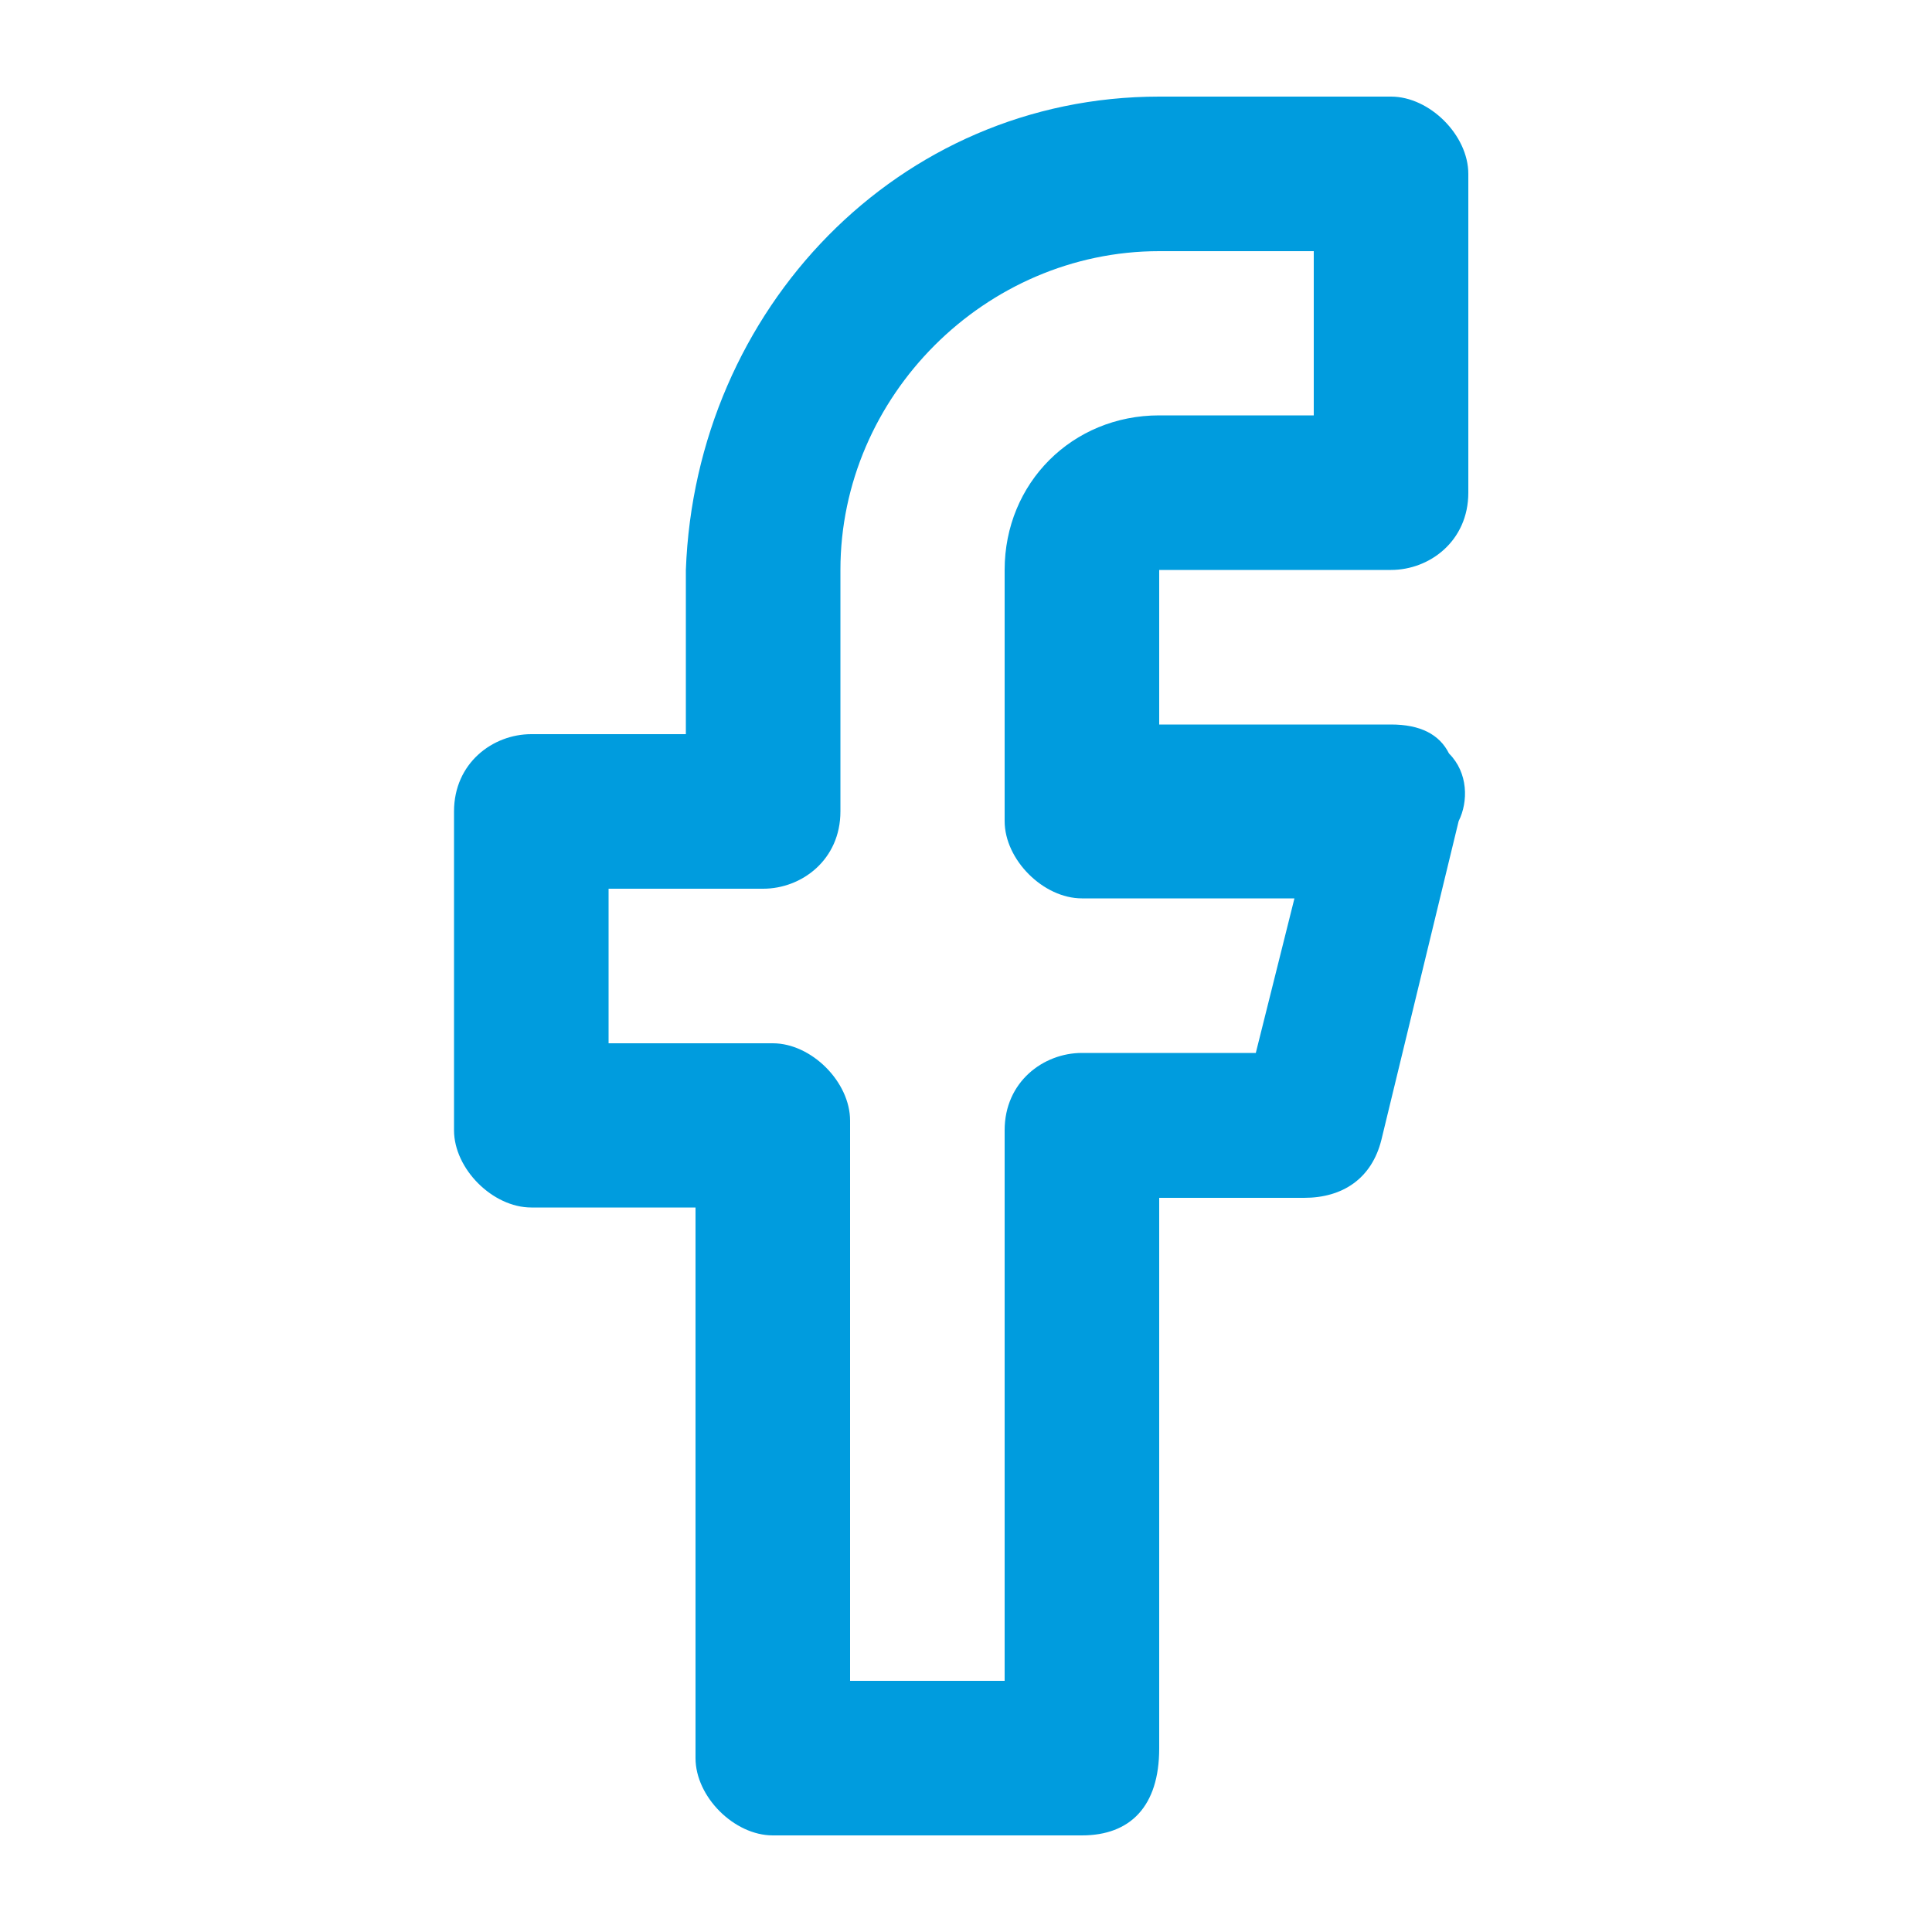 <?xml version="1.0" encoding="utf-8"?>
<!-- Generator: Adobe Illustrator 25.4.1, SVG Export Plug-In . SVG Version: 6.00 Build 0)  -->
<svg version="1.1" id="Layer_1" xmlns="http://www.w3.org/2000/svg" xmlns:xlink="http://www.w3.org/1999/xlink" x="0px" y="0px"
	 viewBox="0 0 20 20" style="enable-background:new 0 0 20 20;" xml:space="preserve">
<style type="text/css">
	.st0{fill:#009CDE;}
</style>
<path class="st0" d="M11.2,19H8c-0.4,0-0.8-0.4-0.8-0.8v-5.7H5.5c-0.4,0-0.8-0.4-0.8-0.8V8.4c0-0.5,0.4-0.8,0.8-0.8h1.6V5.9
	C7.2,3.2,9.3,1,12,1h2.4c0.4,0,0.8,0.4,0.8,0.8v3.3c0,0.5-0.4,0.8-0.8,0.8H12v1.6h2.4c0.3,0,0.5,0.1,0.6,0.3
	c0.2,0.2,0.2,0.5,0.1,0.7l-0.8,3.3c-0.1,0.4-0.4,0.6-0.8,0.6H12v5.7C12,18.7,11.7,19,11.2,19z M8.8,17.4h1.6v-5.7
	c0-0.5,0.4-0.8,0.8-0.8H13l0.4-1.6h-2.2c-0.4,0-0.8-0.4-0.8-0.8V5.9c0-0.9,0.7-1.6,1.6-1.6h1.6V2.6H12c-1.8,0-3.3,1.5-3.3,3.3v2.5
	c0,0.5-0.4,0.8-0.8,0.8H6.3v1.6H8c0.4,0,0.8,0.4,0.8,0.8V17.4z"/>
</svg>
